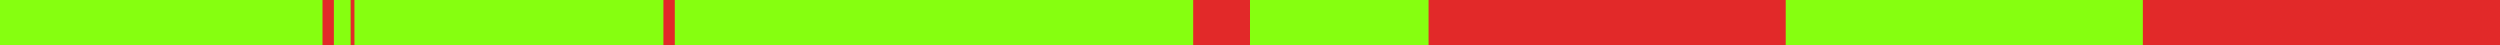 <svg xmlns="http://www.w3.org/2000/svg" width="660" height="12" fill="none" xmlns:v="https://vecta.io/nano"><g clip-path="url(#A)"><path fill="#86ff10" d="M0 0h660v12H0z"/><g fill="#e22929"><path d="M377.143 0h94.286v12h-94.286zm188.571 0H660v12h-94.286zM92.571 0h1v30h-1zm-7.428 0h3v30h-3zm90 0h3v30h-3zM315 0h15v30h-15z"/></g></g><defs><clipPath id="A"><path fill="#fff" d="M0 0h660v12H0z"/></clipPath></defs></svg>